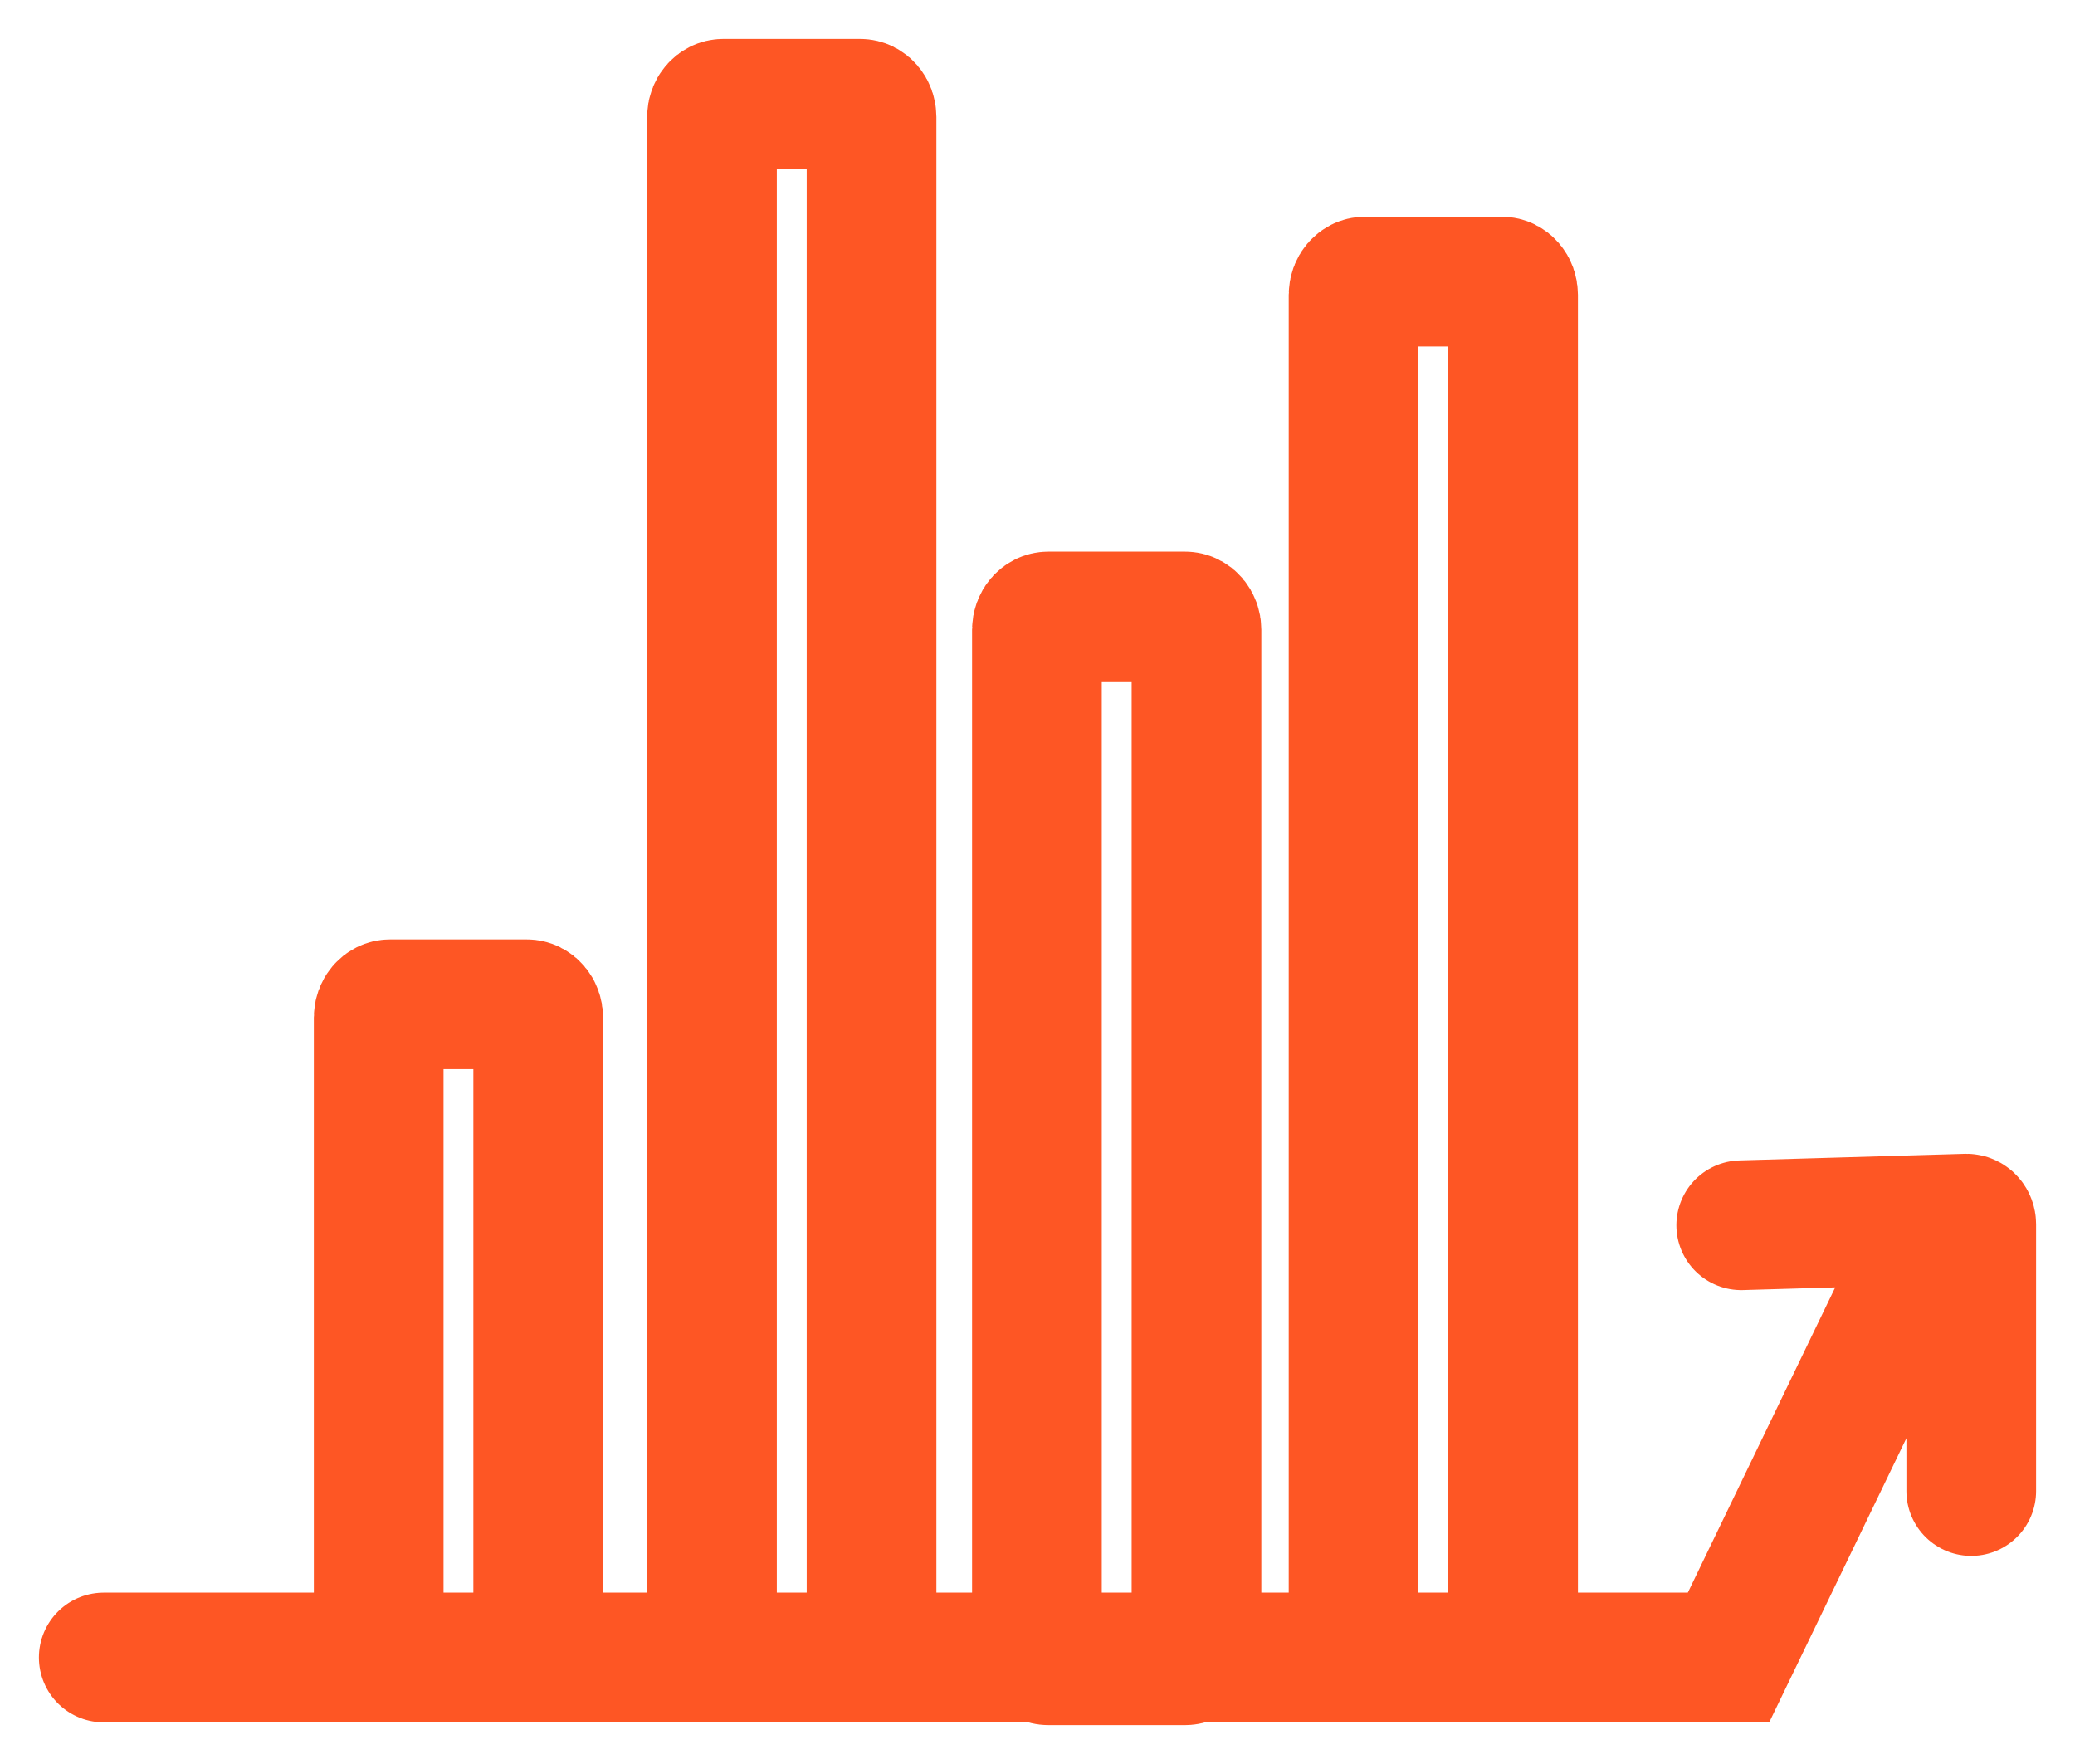 <svg xmlns="http://www.w3.org/2000/svg" width="40" height="34" viewBox="0 0 40 34" fill="none"><path d="M2 31.947H33.321L37.176 23.964M33.566 23.616L37.909 23.489C37.959 23.489 38 23.537 38 23.596V28.739M10.157 31.947H7.518C7.398 31.947 7.3 31.833 7.3 31.692V19.612C7.3 19.472 7.397 19.357 7.518 19.357H10.157C10.277 19.357 10.375 19.471 10.375 19.612V31.693C10.375 31.833 10.278 31.947 10.157 31.947ZM16.582 31.947H13.943C13.823 31.947 13.725 31.833 13.725 31.692V2.255C13.725 2.115 13.822 2 13.943 2H16.582C16.702 2 16.801 2.114 16.801 2.255V31.693C16.8 31.833 16.702 31.947 16.582 31.947ZM22.846 32H20.208C20.088 32 19.989 31.886 19.989 31.745V12.138C19.989 11.998 20.087 11.883 20.208 11.883H22.846C22.966 11.883 23.065 11.997 23.065 12.138V31.745C23.064 31.886 22.966 32 22.846 32ZM28.95 31.947H26.311C26.191 31.947 26.093 31.833 26.093 31.692V5.683C26.093 5.543 26.19 5.428 26.311 5.428H28.95C29.07 5.428 29.168 5.542 29.168 5.683V31.692C29.168 31.833 29.071 31.947 28.95 31.947Z" stroke="#FE5624" stroke-width="2.5" stroke-miterlimit="10" stroke-linecap="round"></path></svg>